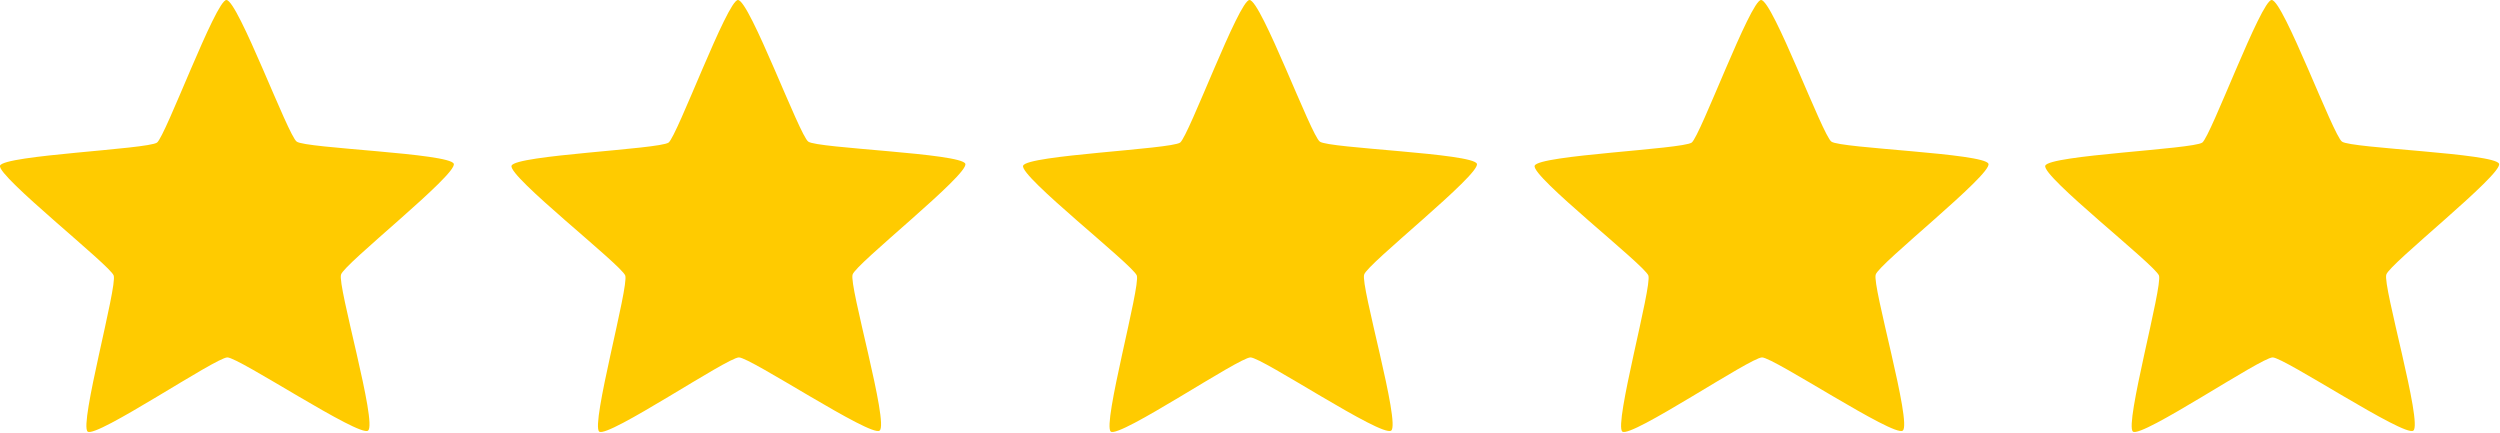 <?xml version="1.0" encoding="UTF-8"?>
<svg id="Calque_1" xmlns="http://www.w3.org/2000/svg" version="1.1" viewBox="0 0 259.5 44.9">
  <!-- Generator: Adobe Illustrator 29.1.0, SVG Export Plug-In . SVG Version: 2.1.0 Build 142)  -->
  <defs>
    <style>
      .st0 {
        fill: #ffcb00;
        fill-rule: evenodd;
      }
    </style>
  </defs>
  <path class="st0" d="M76.6,0c1.2,0,6.4,14.1,7.3,14.7.9.7,15.9,1.2,16.3,2.3.4,1.1-11.4,10.4-11.7,11.5-.4,1.1,3.8,15.5,2.8,16.2-.9.7-13.4-7.6-14.6-7.6-1.2,0-13.6,8.4-14.5,7.7-.9-.7,3.1-15.1,2.7-16.2-.4-1.1-12.2-10.3-11.8-11.4.4-1.1,15.3-1.7,16.3-2.4.9-.7,6.1-14.8,7.2-14.8Z"/>
  <path class="st0" d="M129.7,0c1.2,0,6.4,14.1,7.3,14.7.9.7,15.9,1.2,16.3,2.3.4,1.1-11.4,10.4-11.7,11.5-.4,1.1,3.8,15.5,2.8,16.2s-13.4-7.6-14.6-7.6c-1.2,0-13.6,8.4-14.5,7.7-.9-.7,3.1-15.1,2.7-16.2-.4-1.1-12.2-10.3-11.8-11.4.4-1.1,15.3-1.7,16.3-2.4.9-.7,6.1-14.8,7.2-14.8Z"/>
  <path class="st0" d="M182.8,0c1.2,0,6.4,14.1,7.3,14.7.9.7,15.9,1.2,16.3,2.3.4,1.1-11.4,10.4-11.7,11.5-.4,1.1,3.8,15.5,2.8,16.2-.9.7-13.4-7.6-14.6-7.6-1.2,0-13.6,8.4-14.5,7.7-.9-.7,3.1-15.1,2.7-16.2s-12.2-10.3-11.8-11.4c.4-1.1,15.3-1.7,16.3-2.4.9-.7,6.1-14.8,7.2-14.8Z"/>
  <path class="st0" d="M235.8,0c1.2,0,6.4,14.1,7.3,14.7.9.7,15.9,1.2,16.3,2.3.4,1.1-11.4,10.4-11.7,11.5-.4,1.1,3.8,15.5,2.8,16.2-.9.7-13.4-7.6-14.6-7.6-1.2,0-13.6,8.4-14.5,7.7-.9-.7,3.1-15.1,2.7-16.2s-12.2-10.3-11.8-11.4c.4-1.1,15.3-1.7,16.3-2.4.9-.7,6.1-14.8,7.2-14.8Z"/>
  <path class="st0" d="M23.5,0c1.2,0,6.4,14.1,7.3,14.7.9.7,15.9,1.2,16.3,2.3.4,1.1-11.4,10.4-11.7,11.5-.4,1.1,3.8,15.5,2.8,16.2-.9.7-13.4-7.6-14.6-7.6-1.2,0-13.6,8.4-14.5,7.7-.9-.7,3.1-15.1,2.7-16.2C11.5,27.6-.3,18.3,0,17.2c.4-1.1,15.3-1.7,16.3-2.4C17.2,14.1,22.4,0,23.5,0Z"/>
</svg>